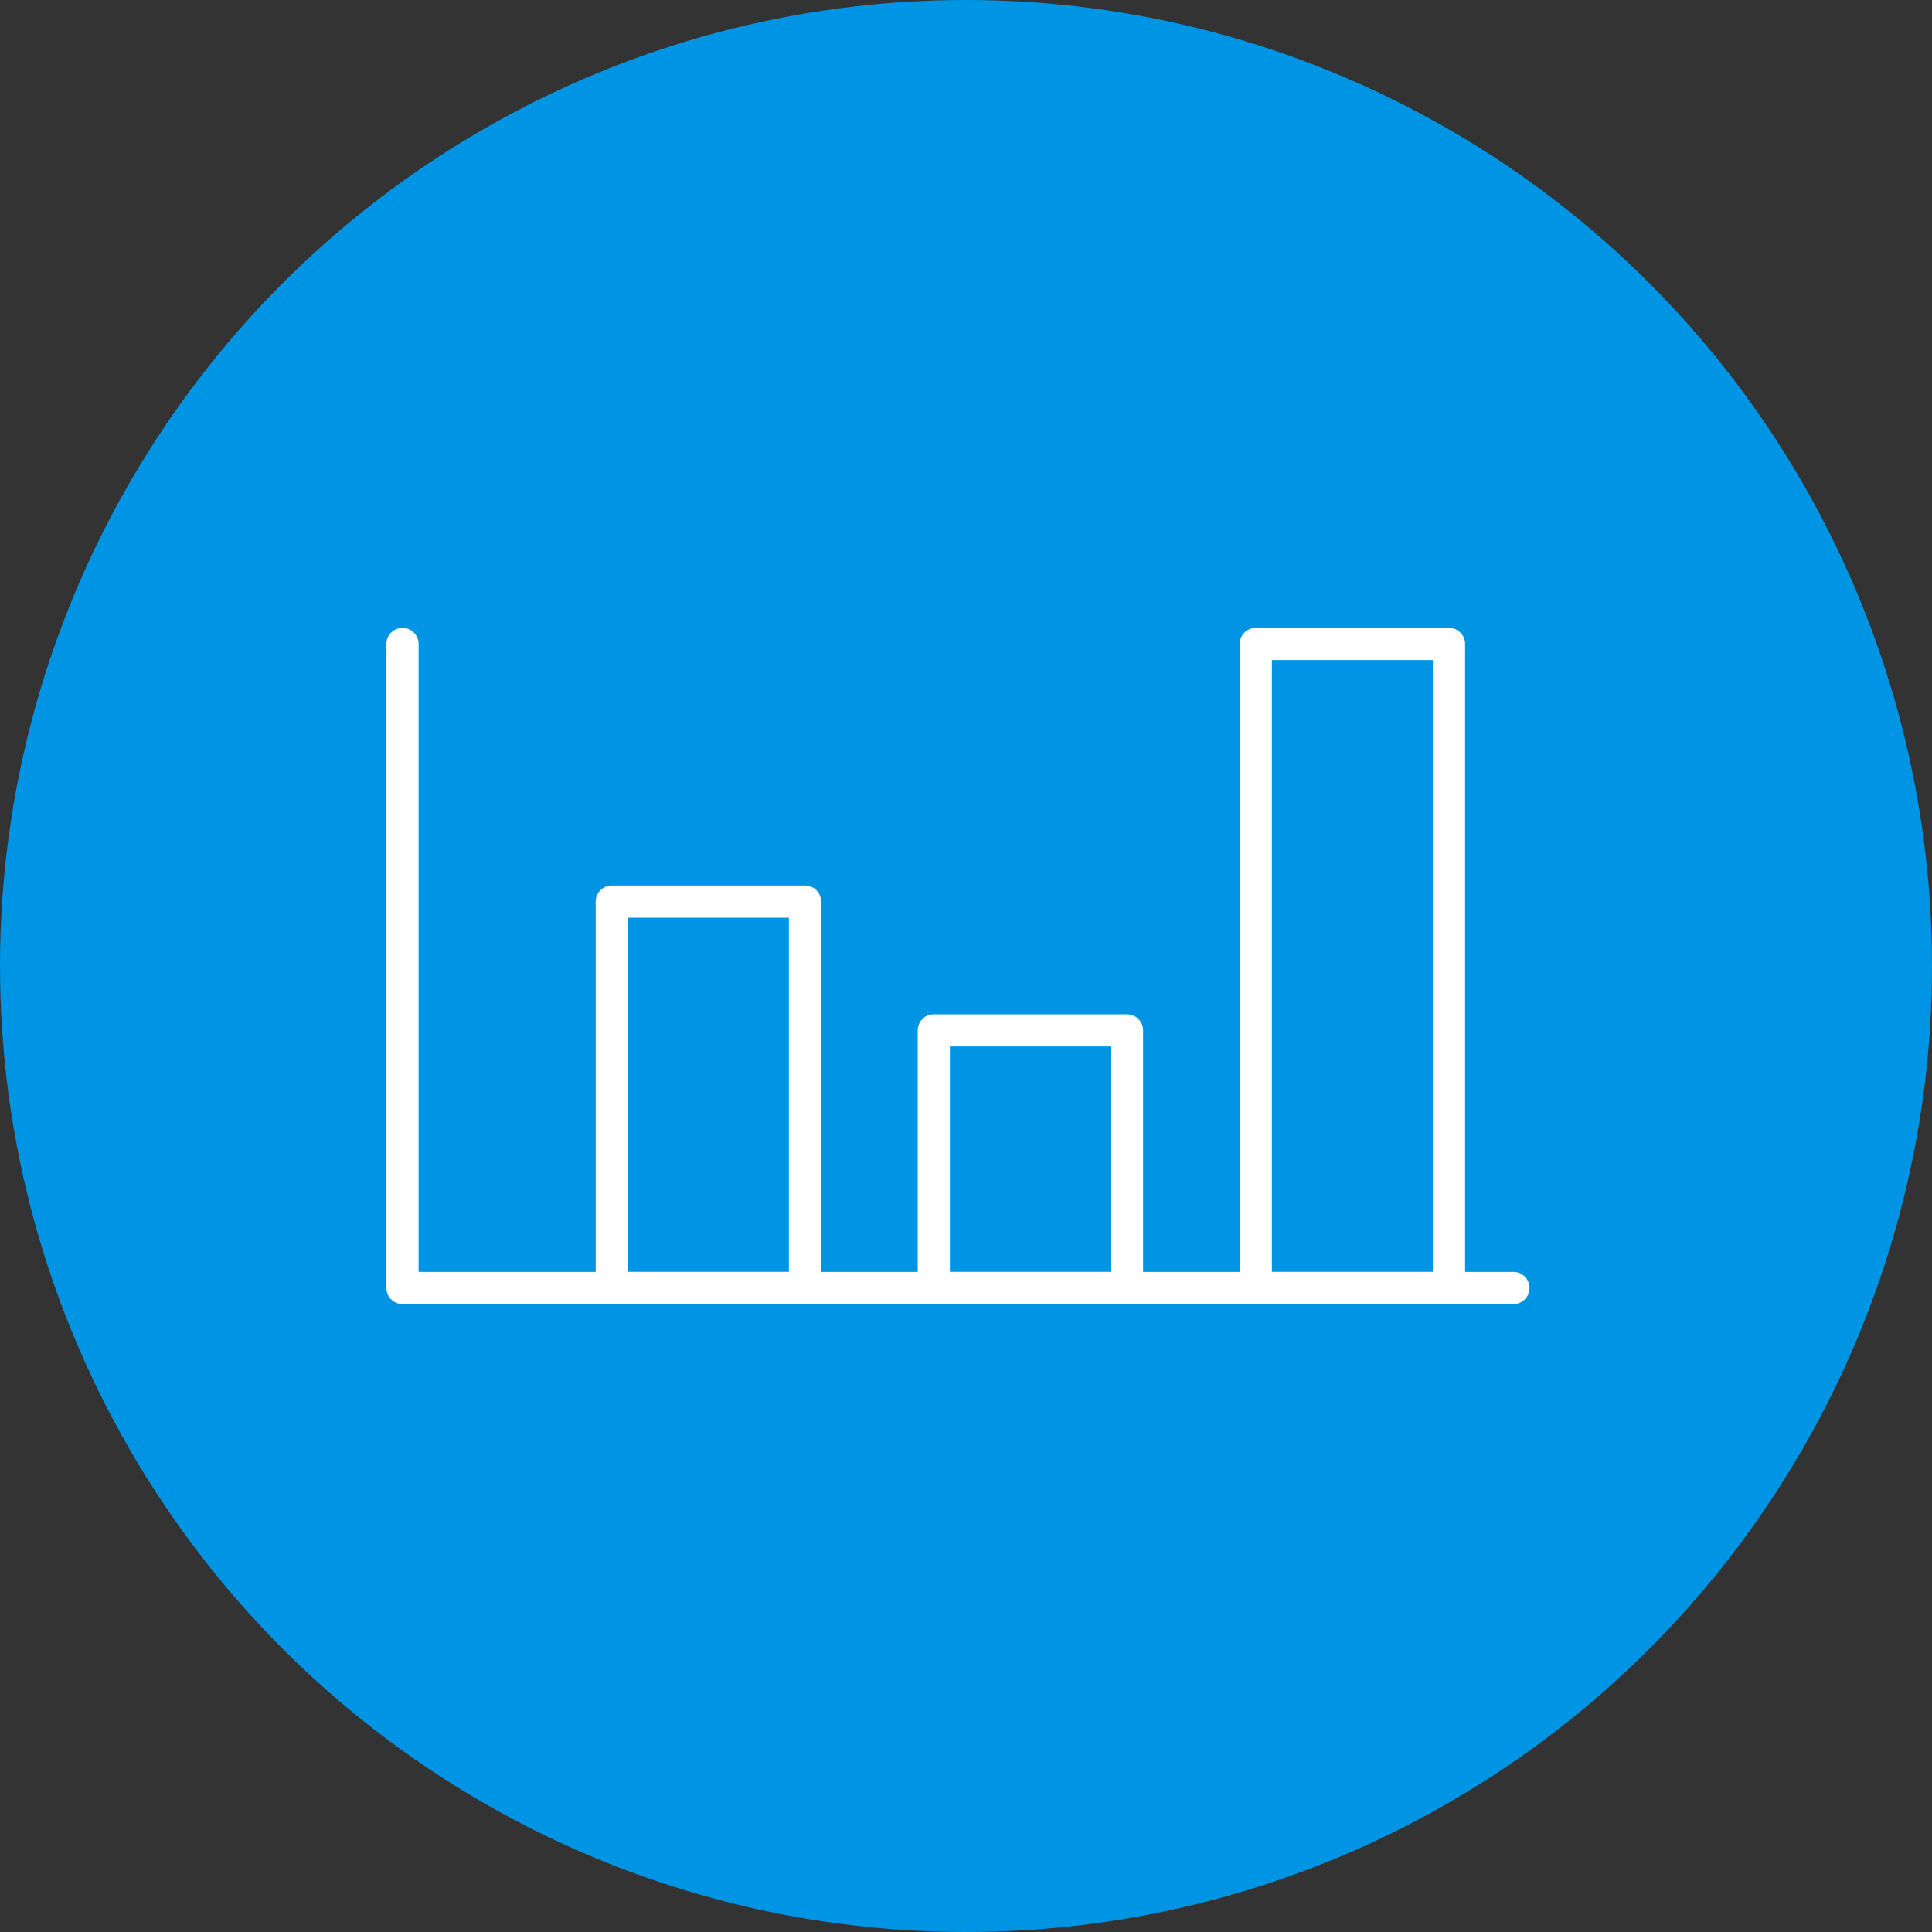 <?xml version="1.0" encoding="UTF-8"?>
<svg width="120px" height="120px" viewBox="0 0 120 120" version="1.1" xmlns="http://www.w3.org/2000/svg" xmlns:xlink="http://www.w3.org/1999/xlink">
    <rect x="0" y="0" width="120" height="120" fill="#333333" stroke="none"/>
    <title>Group 10</title>
    <g id="New-G2W-LP-Designs" stroke="none" stroke-width="1" fill="none" fill-rule="evenodd">
        <g id="G2M-LP---V1" transform="translate(-1084, -849)">
            <g id="Group-10" transform="translate(1084, 849)">
                <circle id="Oval" fill="#0095E4" cx="60" cy="60" r="60"></circle>
                <g id="Group-6" transform="translate(25, 40)" stroke="#FFFFFF" stroke-linecap="round" stroke-linejoin="round" stroke-width="2">
                    <g id="Group-15">
                        <polygon id="Stroke-1" points="13 40 25 40 25 16 13 16"></polygon>
                        <polygon id="Stroke-3" points="33 40 45 40 45 24 33 24"></polygon>
                        <polygon id="Stroke-4" points="53 40 65 40 65 0 53 0"></polygon>
                        <polyline id="Stroke-5" points="0 0 0 40 69 40"></polyline>
                    </g>
                </g>
            </g>
        </g>
    </g>
</svg>